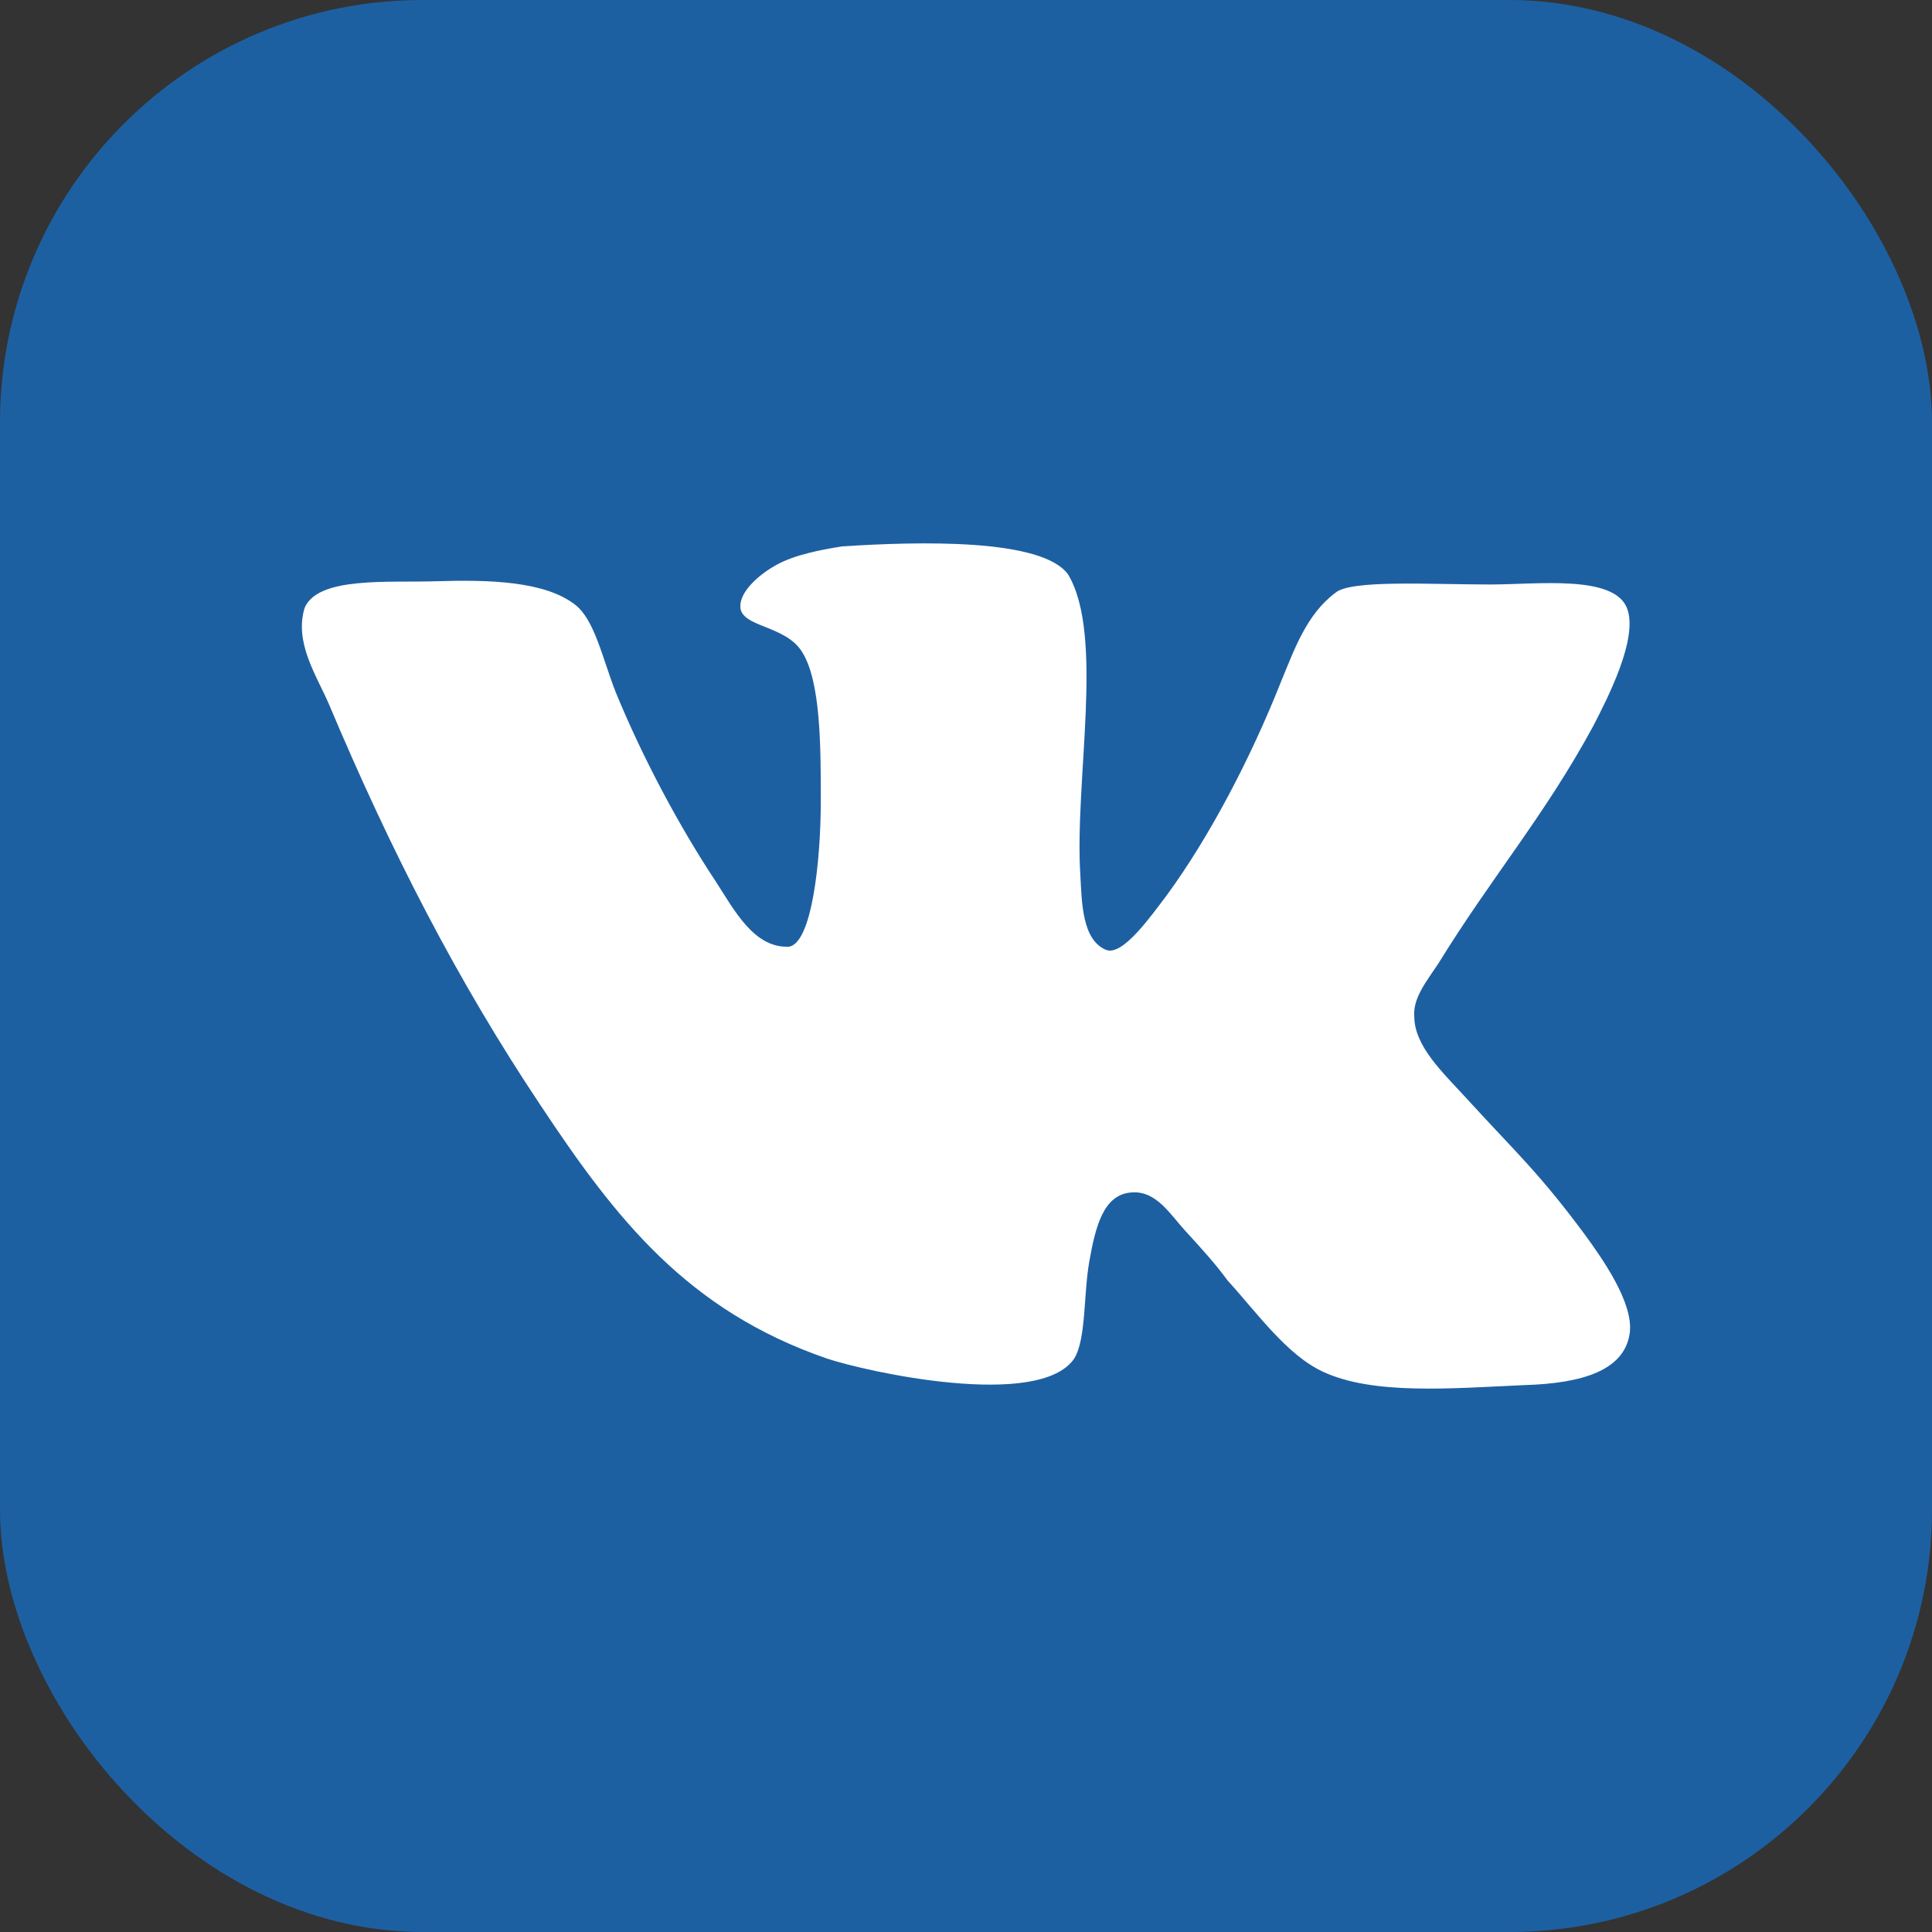 <svg width="32" height="32" viewBox="0 0 32 32" fill="none" xmlns="http://www.w3.org/2000/svg">
<rect x="0" y="0" width="32" height="32" fill="#333333" stroke="none"/>
<rect width="32" height="32" rx="7" fill="#1D60A2"/>
<path d="M18.322 15.734C17.919 15.569 17.919 14.937 17.894 14.497C17.794 12.929 18.297 10.535 17.693 9.518C17.266 8.912 15.204 8.968 13.947 9.05C13.595 9.106 13.168 9.188 12.866 9.353C12.564 9.519 12.262 9.793 12.262 10.041C12.262 10.398 13.017 10.343 13.293 10.811C13.595 11.306 13.595 12.379 13.595 13.259C13.595 14.277 13.444 15.625 13.067 15.68C12.489 15.707 12.162 15.074 11.86 14.607C11.257 13.699 10.653 12.57 10.2 11.47C9.974 10.893 9.848 10.26 9.521 10.012C9.019 9.627 8.113 9.6 7.233 9.627C6.429 9.654 5.272 9.544 5.046 10.067C4.869 10.645 5.247 11.195 5.448 11.663C6.479 14.111 7.585 16.257 8.943 18.292C10.2 20.19 11.382 21.703 13.695 22.501C14.349 22.721 17.215 23.354 17.793 22.501C17.994 22.171 17.944 21.428 18.045 20.878C18.145 20.328 18.271 19.777 18.749 19.75C19.151 19.723 19.377 20.107 19.629 20.383C19.906 20.686 20.132 20.933 20.333 21.209C20.811 21.732 21.314 22.446 21.917 22.722C22.747 23.107 24.029 22.997 25.236 22.942C26.217 22.915 26.921 22.695 26.996 22.062C27.047 21.566 26.544 20.851 26.242 20.438C25.487 19.421 25.136 19.118 24.28 18.182C23.903 17.769 23.425 17.329 23.425 16.835C23.4 16.532 23.626 16.257 23.827 15.954C24.707 14.524 25.588 13.506 26.392 12.02C26.618 11.58 27.147 10.563 26.946 10.067C26.72 9.517 25.462 9.681 24.683 9.681C23.677 9.681 22.369 9.599 22.118 9.819C21.64 10.176 21.439 10.755 21.212 11.305C20.71 12.57 20.031 13.863 19.327 14.826C19.075 15.156 18.598 15.843 18.321 15.733L18.322 15.734Z" fill="white"/>
</svg>
